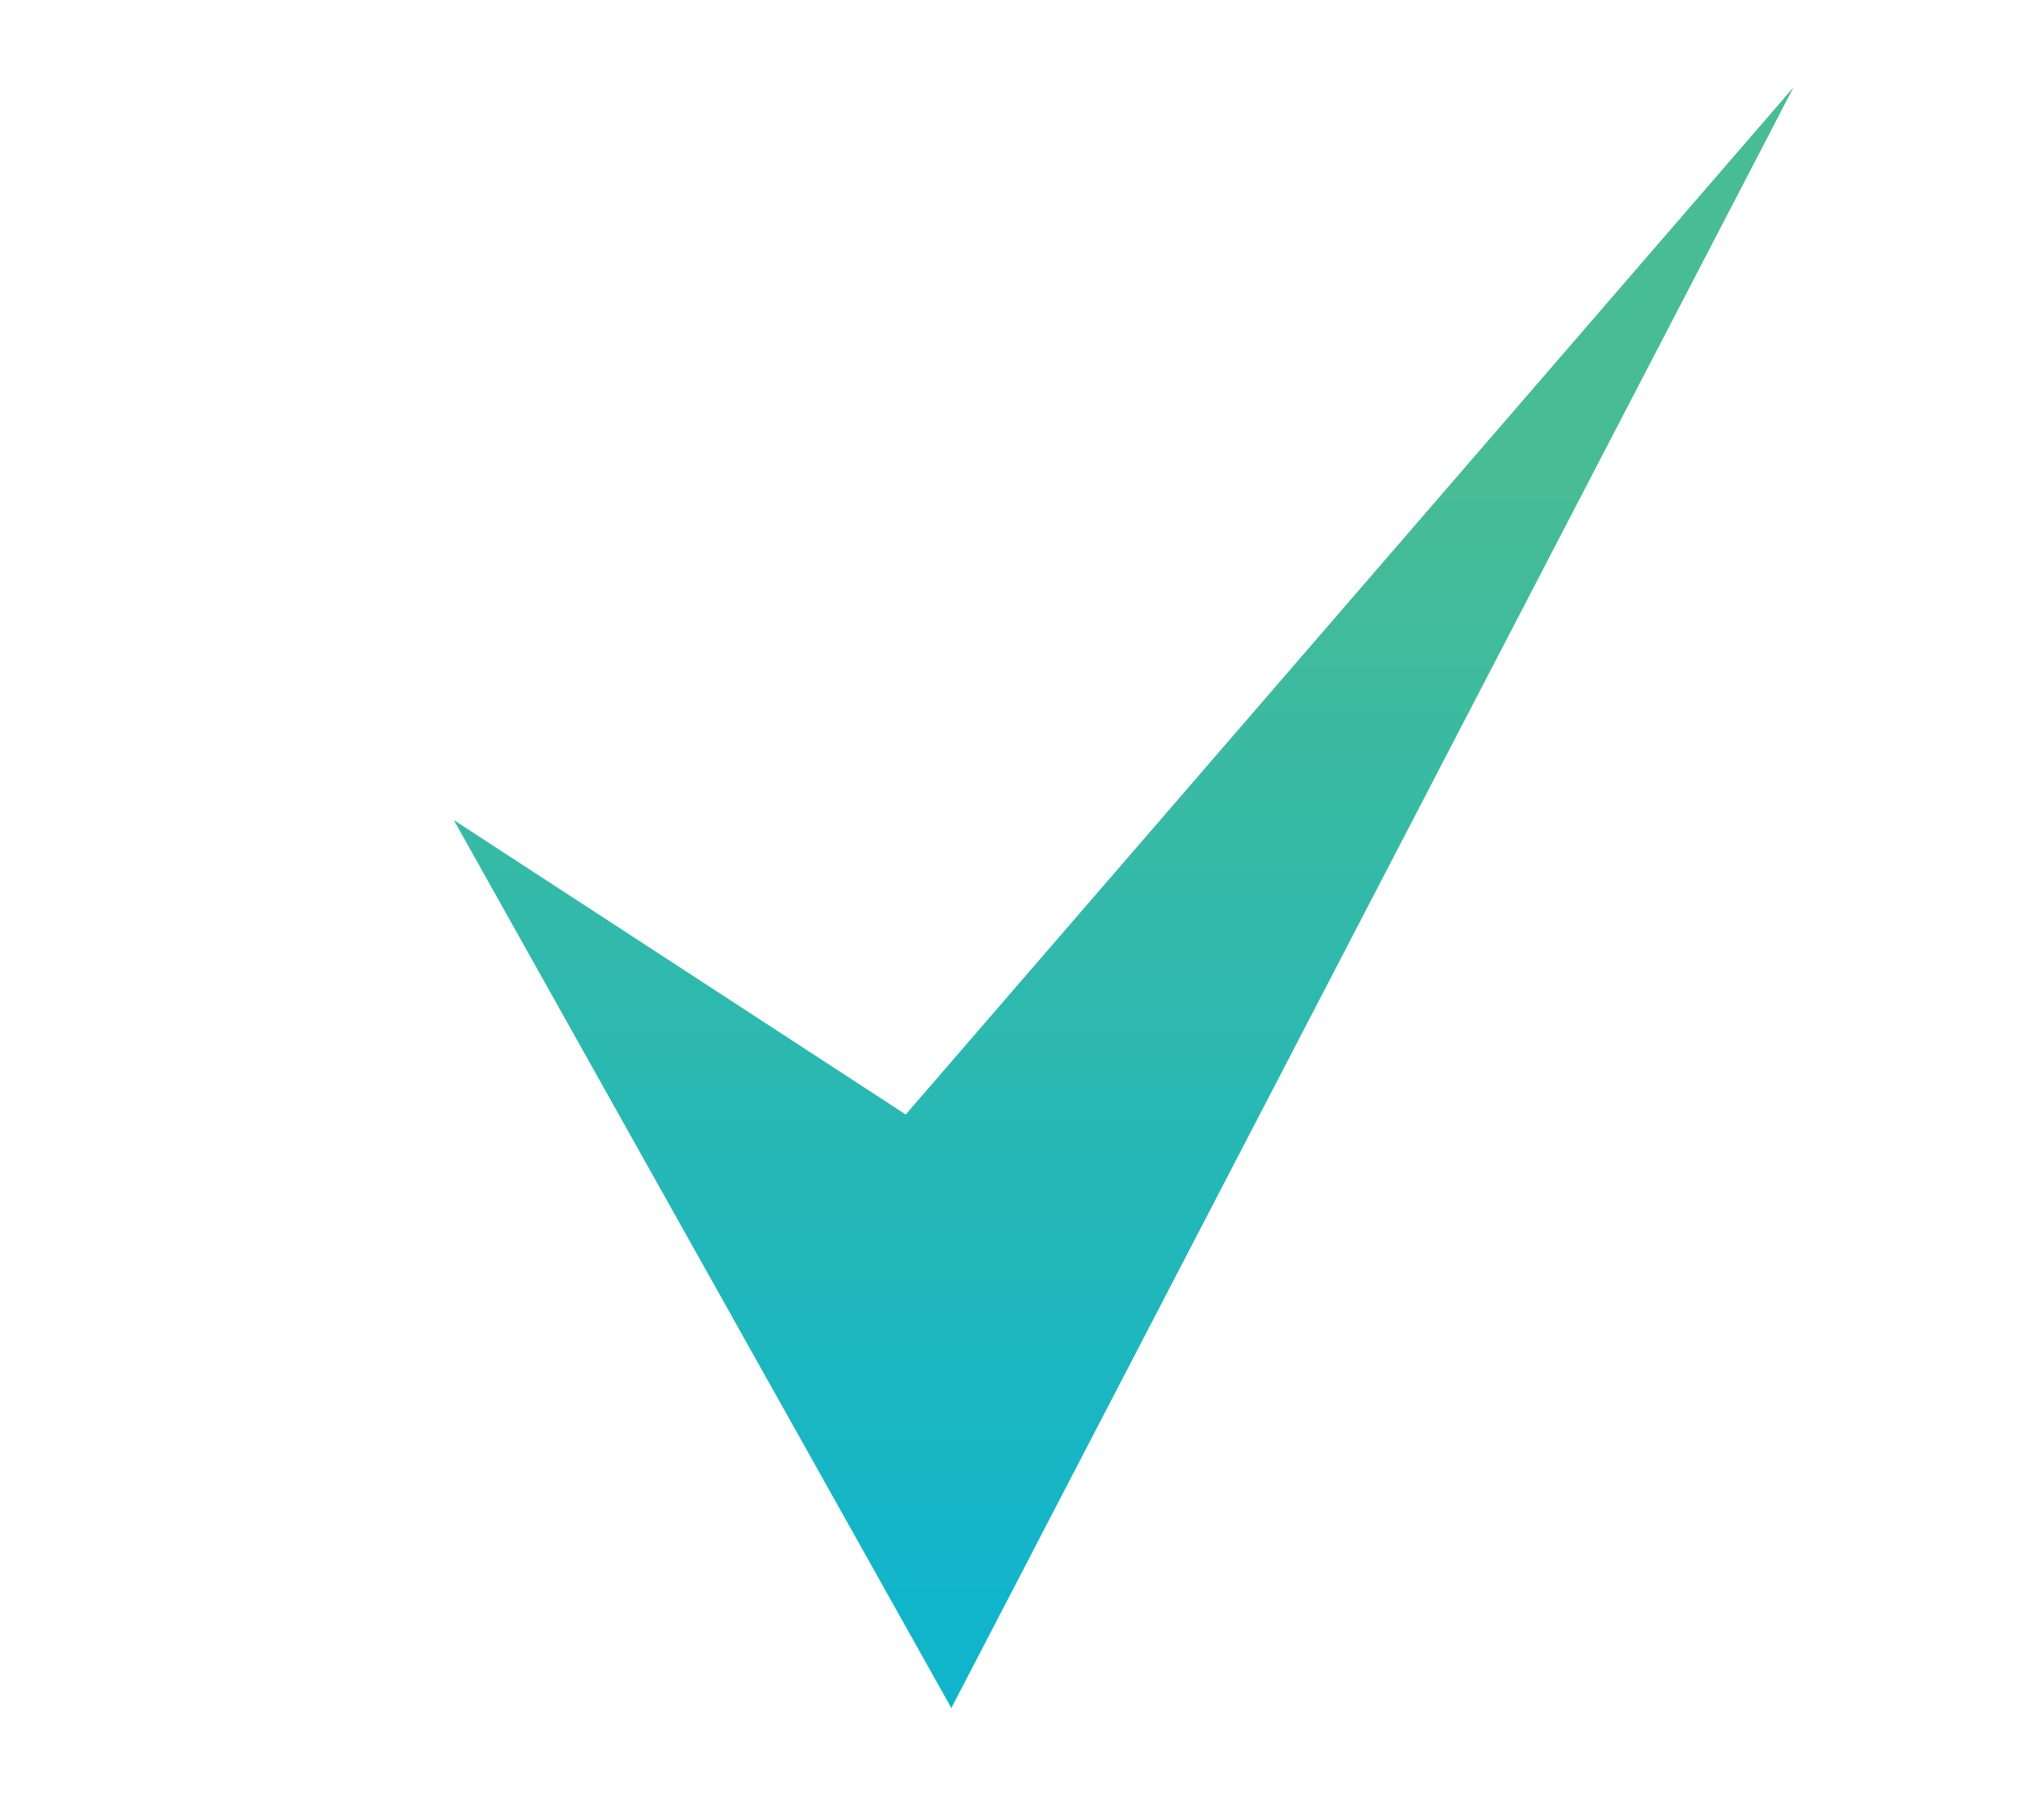 <svg id="Layer_1" data-name="Layer 1" xmlns="http://www.w3.org/2000/svg" xmlns:xlink="http://www.w3.org/1999/xlink" viewBox="0 0 301.28 271.38">
  <defs>
    <style>
      .cls-1 {
        fill: url(#linear-gradient);
      }
    </style>
    <linearGradient id="linear-gradient" x1="167.6" y1="70.27" x2="167.6" y2="238" gradientUnits="userSpaceOnUse">
      <stop offset="0" stop-color="#48bc94"/>
      <stop offset="1" stop-color="#11b5cb"/>
    </linearGradient>
  </defs>
  <polygon class="cls-1" points="67.68 122.28 135.09 166.19 267.51 13 141.89 254.7 67.68 122.28"/>
</svg>
